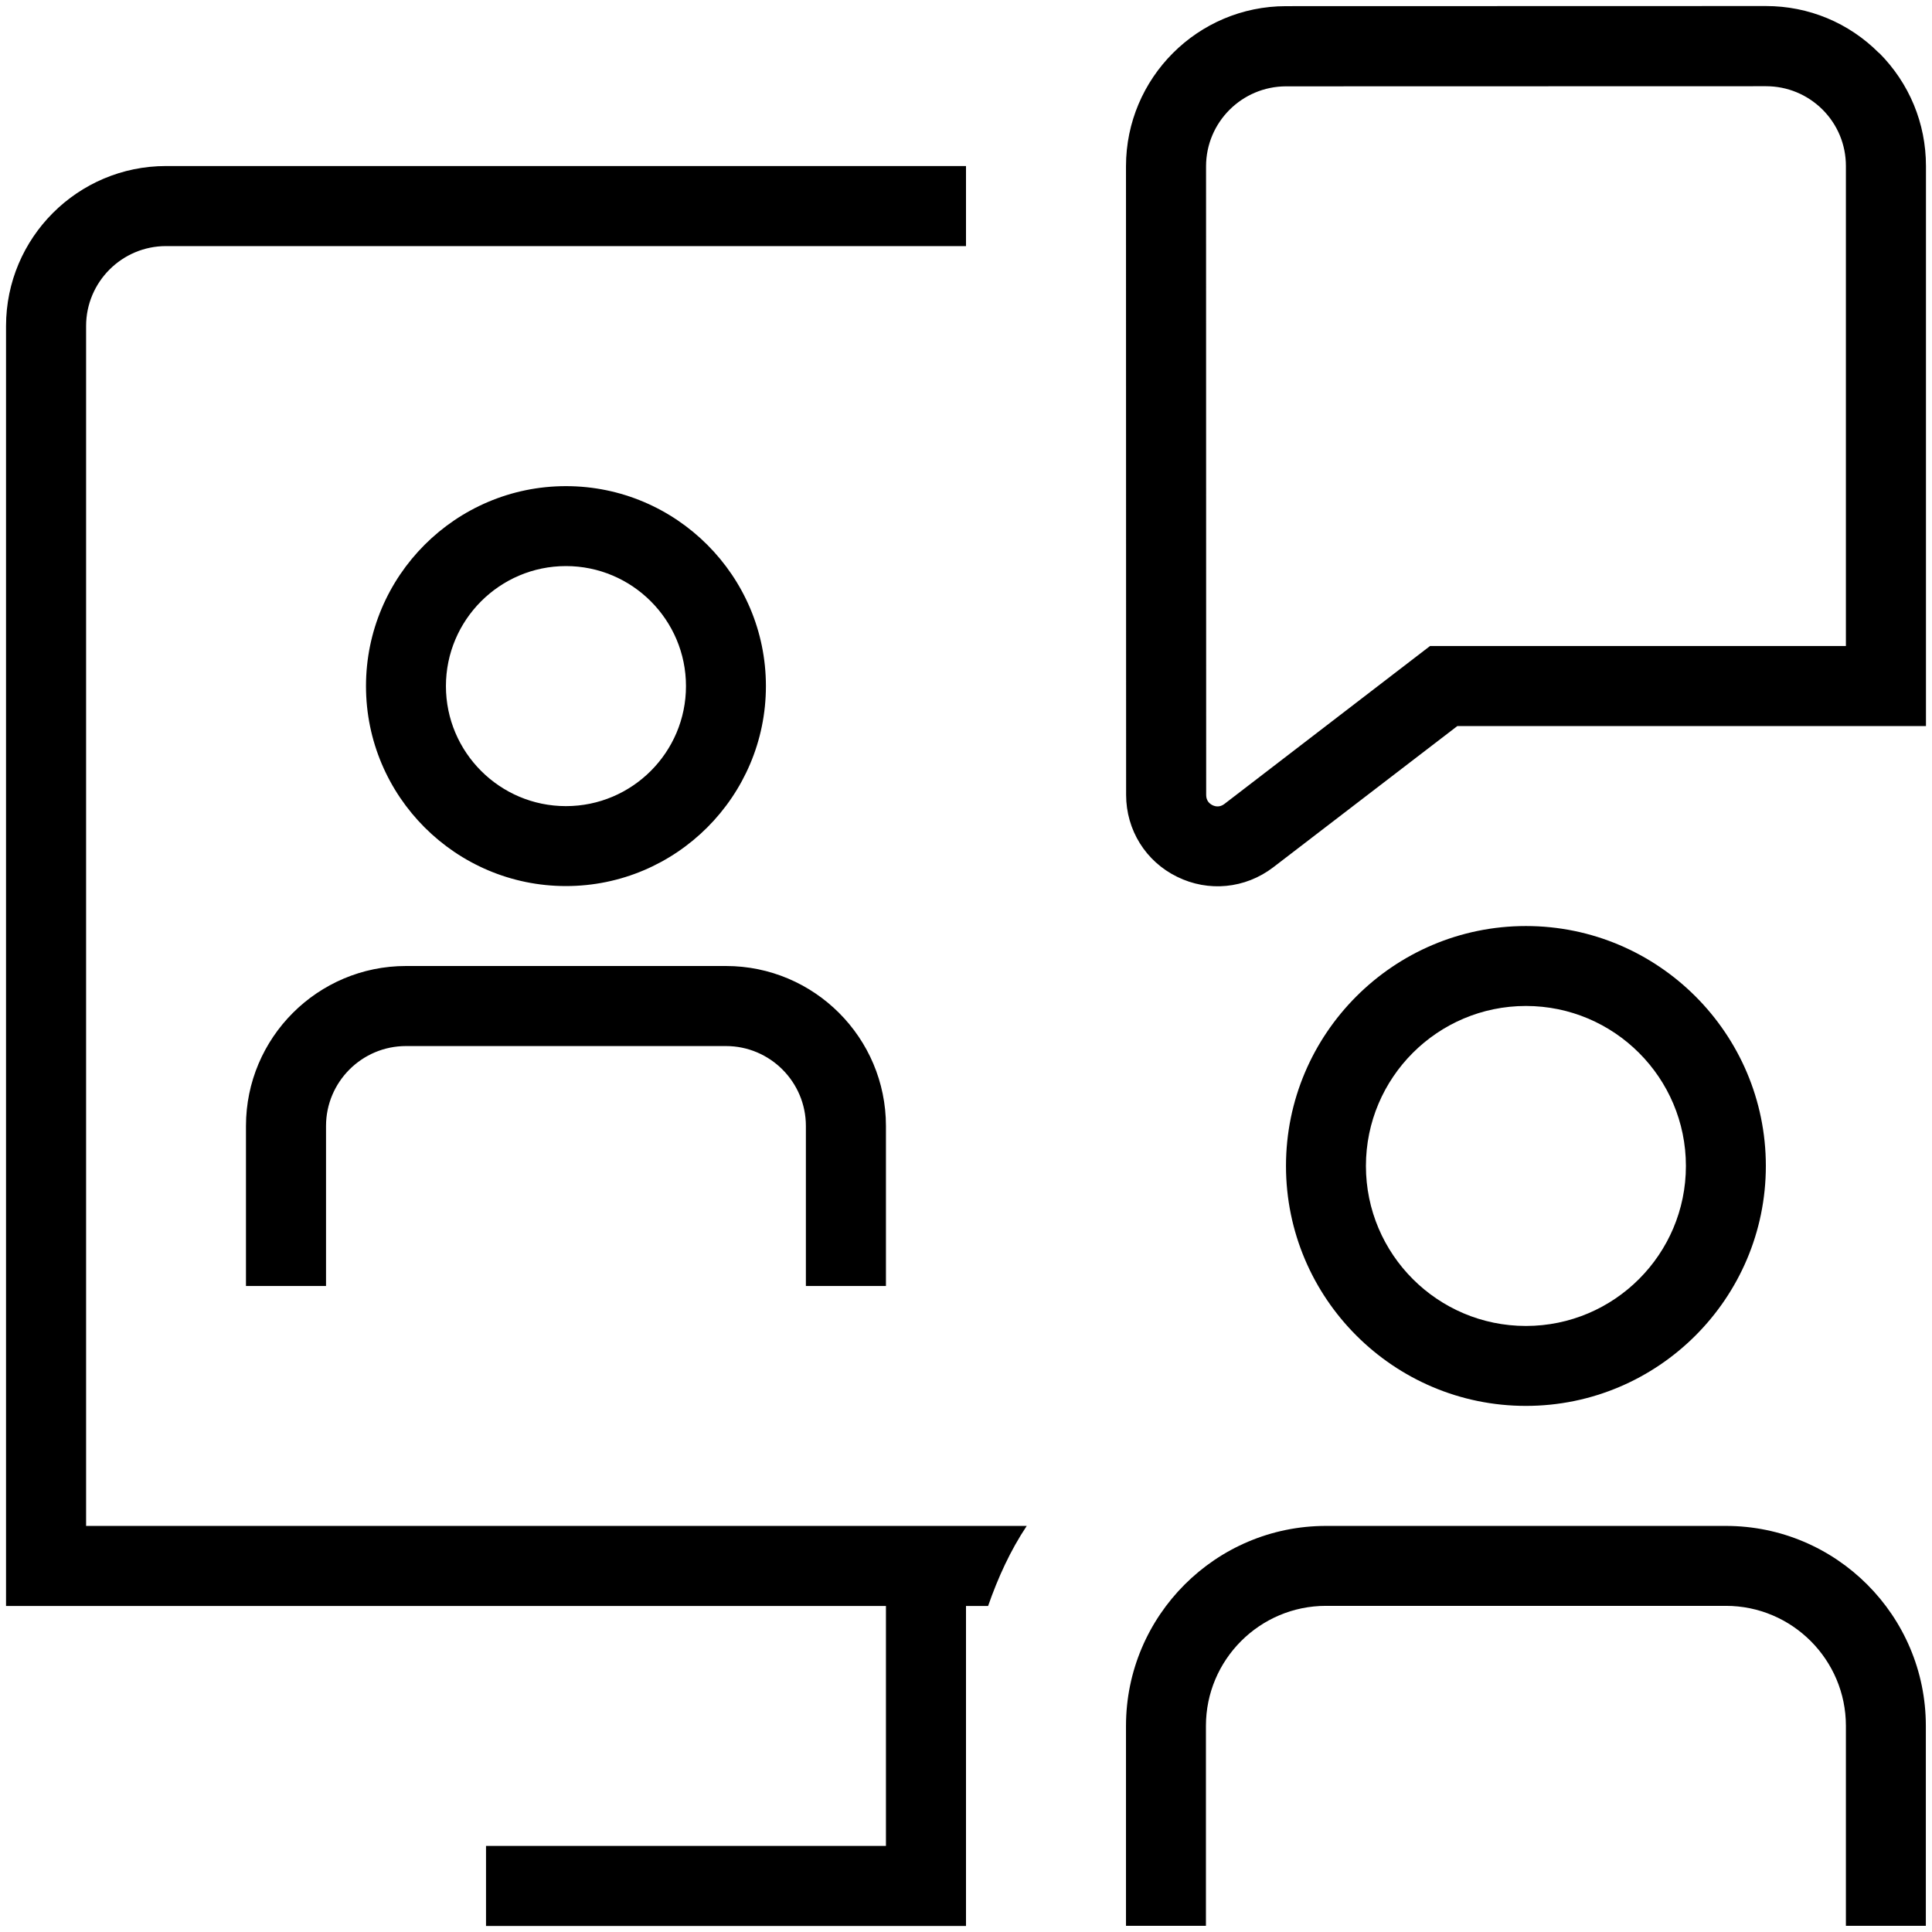 <svg xmlns:inkscape="http://www.inkscape.org/namespaces/inkscape" xmlns:sodipodi="http://sodipodi.sourceforge.net/DTD/sodipodi-0.dtd" xmlns="http://www.w3.org/2000/svg" xmlns:svg="http://www.w3.org/2000/svg" width="16" height="16" fill="currentColor" class="bi bi-credit-card" viewBox="0 0 16 16" id="svg6"><defs id="defs10"></defs><path d="m 4.687,7.338 c 0.913,0 1.656,-0.743 1.656,-1.656 0,-0.913 -0.743,-1.656 -1.656,-1.656 -0.913,0 -1.656,0.743 -1.656,1.656 0,0.913 0.743,1.656 1.656,1.656 z m 0,-2.65 c 0.548,0 0.994,0.446 0.994,0.994 0,0.548 -0.446,0.994 -0.994,0.994 -0.548,0 -0.994,-0.446 -0.994,-0.994 0,-0.548 0.446,-0.994 0.994,-0.994 z m 1.987,5.962 V 9.325 c 0,-0.365 -0.297,-0.662 -0.662,-0.662 h -2.65 c -0.365,0 -0.662,0.297 -0.662,0.662 v 1.325 H 2.037 V 9.325 c 0,-0.731 0.594,-1.325 1.325,-1.325 h 2.65 c 0.731,0 1.325,0.594 1.325,1.325 v 1.325 z M 15.561,0.439 C 15.311,0.188 14.978,0.05 14.625,0.05 l -3.975,0.001 c -0.731,0 -1.325,0.595 -1.325,1.326 l 0.001,5.206 c 0,0.29 0.162,0.551 0.422,0.678 0.259,0.128 0.564,0.099 0.796,-0.078 L 12.069,6.013 H 15.95 V 1.375 c 0,-0.354 -0.138,-0.686 -0.388,-0.937 z M 15.287,5.35 H 11.843 L 10.14,6.658 c -0.038,0.029 -0.075,0.022 -0.099,0.01 -0.024,-0.012 -0.052,-0.036 -0.052,-0.084 l -0.001,-5.206 c 0,-0.366 0.297,-0.662 0.662,-0.663 l 3.975,-0.001 c 0.177,0 0.343,0.069 0.468,0.193 0.125,0.125 0.194,0.291 0.194,0.468 z m 0.662,8.943 v 1.656 h -0.662 v -1.656 c 0,-0.548 -0.446,-0.994 -0.994,-0.994 h -3.312 c -0.548,0 -0.994,0.446 -0.994,0.994 v 1.656 H 9.325 v -1.656 c 0,-0.913 0.743,-1.656 1.656,-1.656 h 3.312 c 0.914,0 1.656,0.743 1.656,1.656 z m -3.312,-2.65 c 1.096,0 1.987,-0.892 1.987,-1.987 0,-1.096 -0.892,-1.987 -1.987,-1.987 -1.096,0 -1.987,0.892 -1.987,1.987 0,1.096 0.892,1.987 1.987,1.987 z m 0,-3.312 c 0.731,0 1.325,0.594 1.325,1.325 0,0.731 -0.594,1.325 -1.325,1.325 -0.731,0 -1.325,-0.594 -1.325,-1.325 0,-0.731 0.594,-1.325 1.325,-1.325 z M 8.503,12.637 C 8.367,12.841 8.265,13.065 8.183,13.3 H 8 v 2.65 H 4.025 V 15.287 H 7.337 V 13.3 H 0.05 V 2.7 c 0,-0.731 0.594,-1.325 1.325,-1.325 H 8 V 2.038 H 1.375 c -0.365,0 -0.662,0.297 -0.662,0.662 v 9.937 z" id="path827-8" style="stroke-width:0.662"></path></svg>